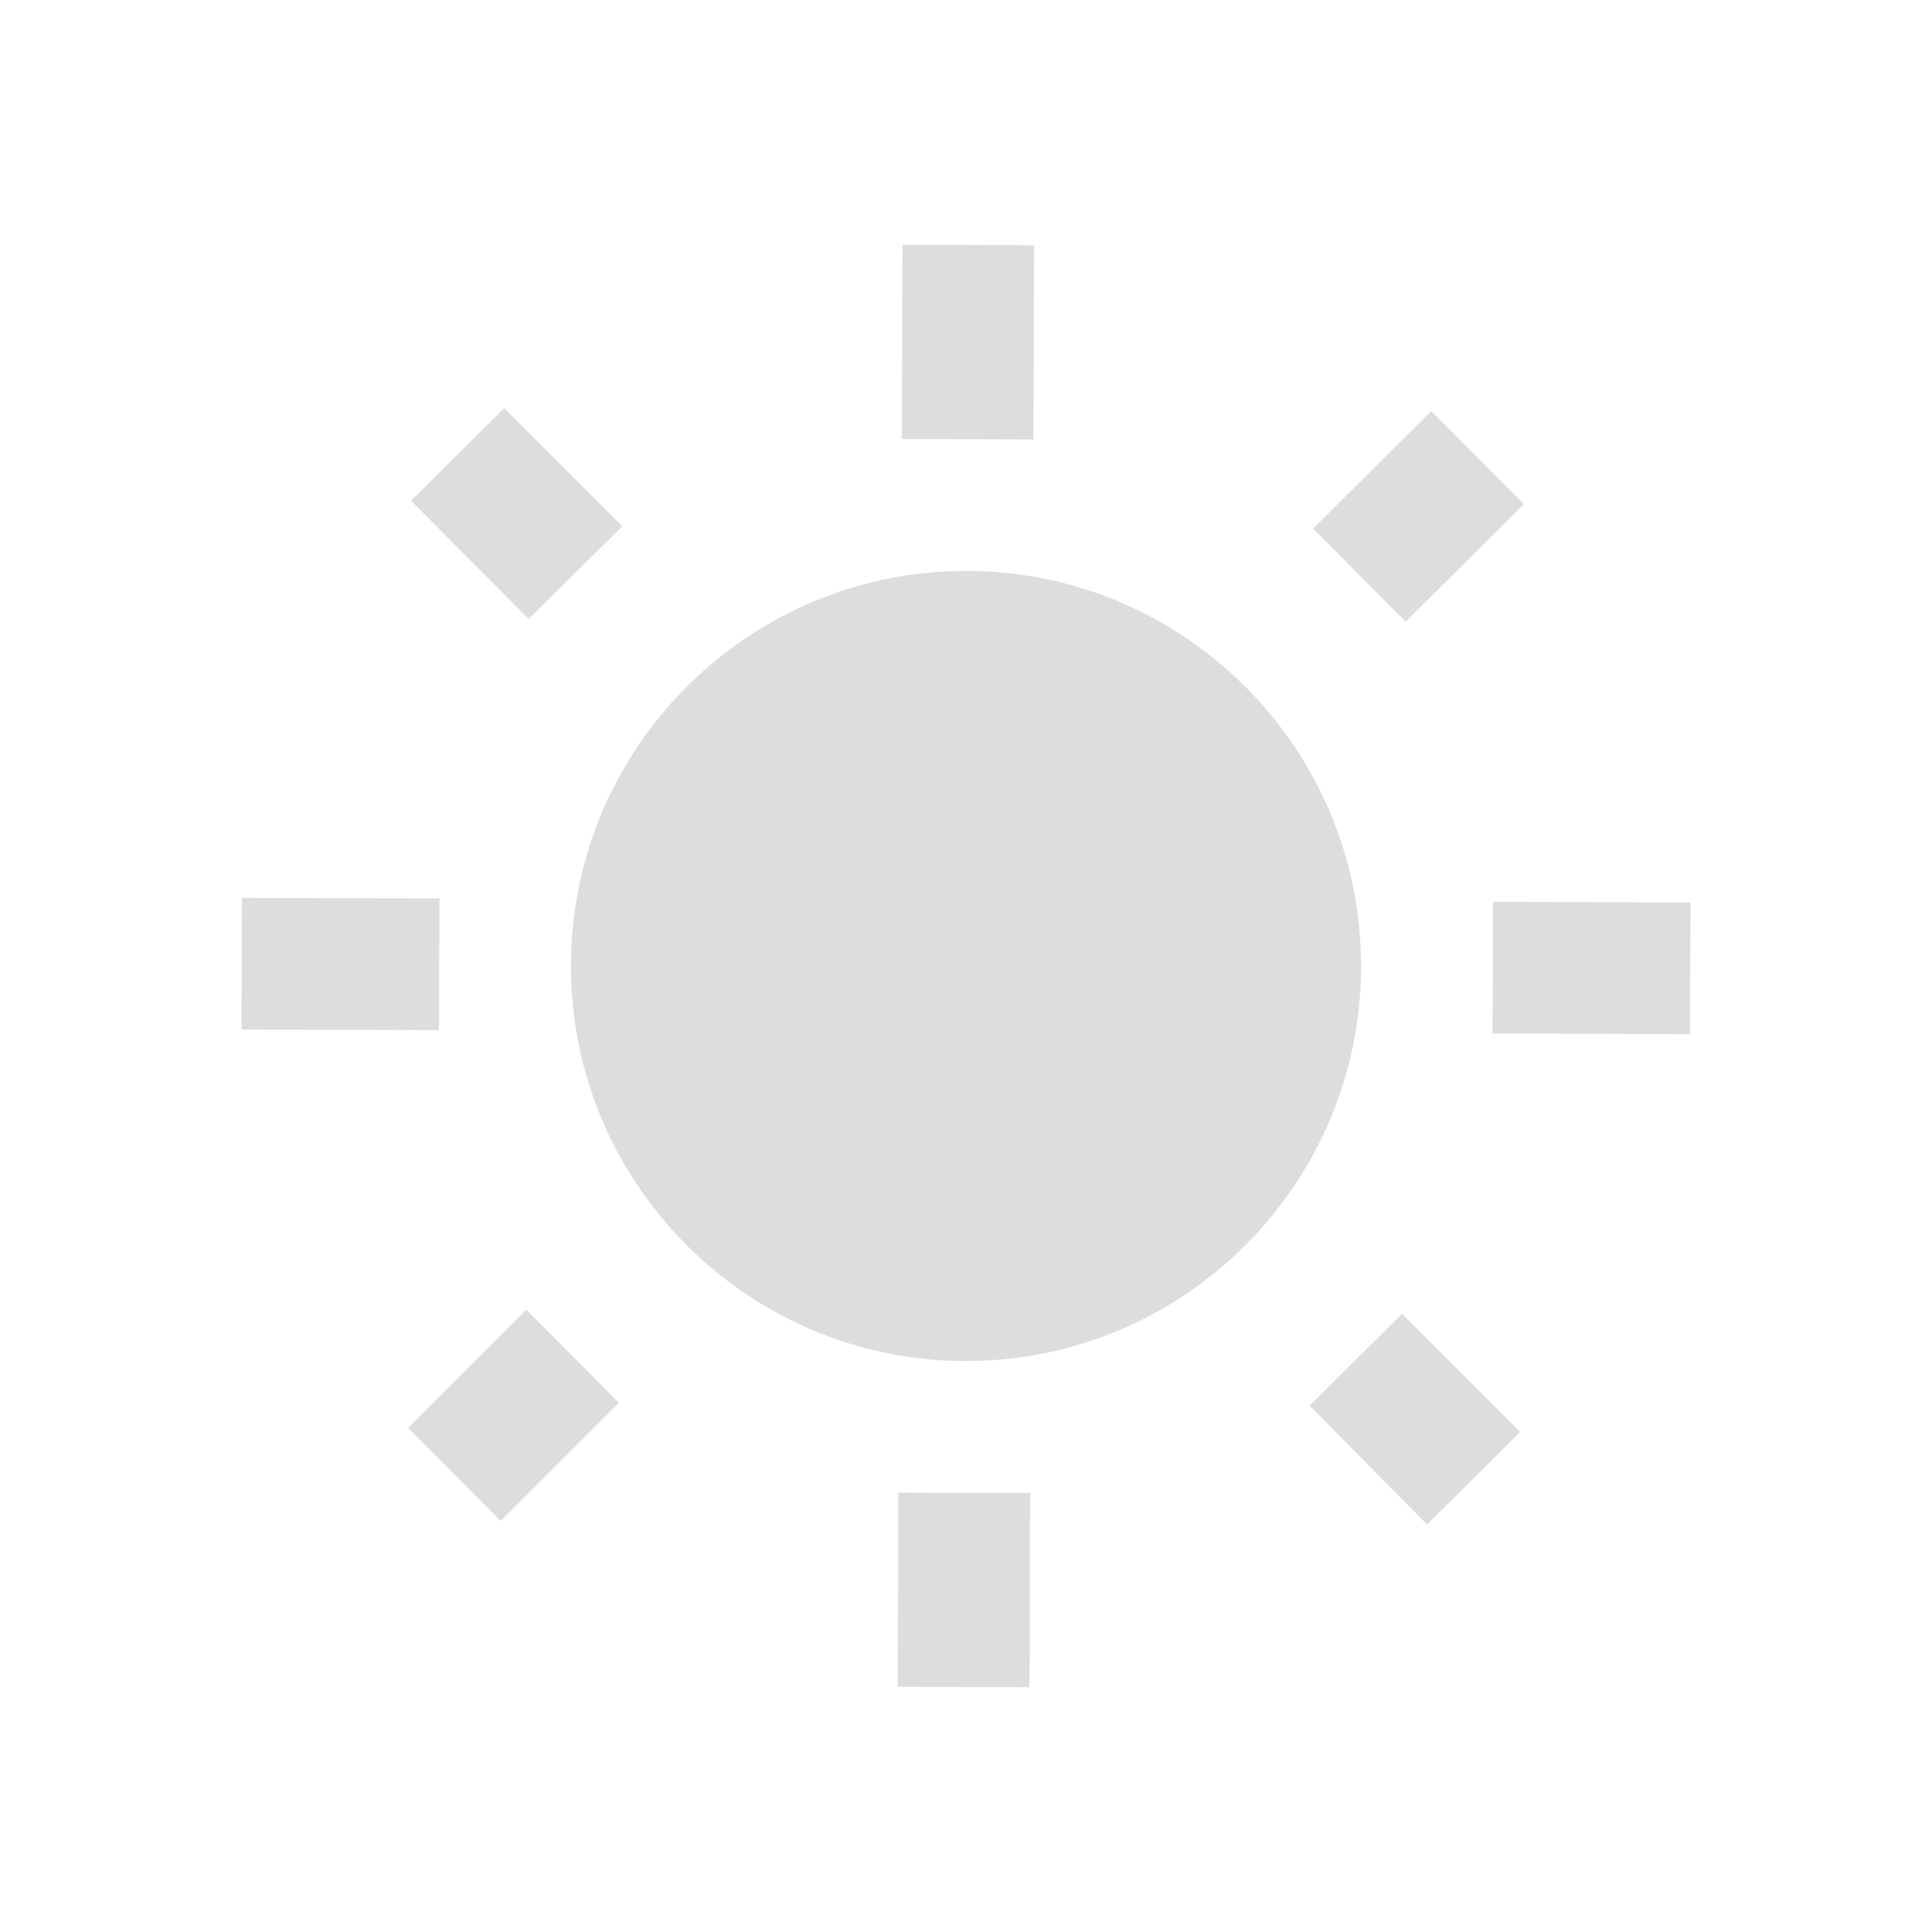 <svg xmlns="http://www.w3.org/2000/svg" width="200" height="200" viewBox="0 0 200 200">
  <g fill="#ddd">
    <path stroke="#000" stroke-width=".171" stroke-miterlimit="10" d="M391.088-444.1h21.382l-2.224 1.882c19.5 12.573 27.37 27.027 27.37 27.027-9.75 10.77-16.594 20.52-16.594 20.52-1.198 1.54-3.935 0-3.935 0-17.276 24.97-26 51.48-26 51.48V-444.1zm30.105 0h28.395c-2.908 6.5-2.223 14.37-2.223 14.37 9.407-3.42 11.63-8.553 12.485-10.263.855-1.71 0-4.105 0-4.105h27.027v19.842c-7.185-1.88-16.422-1.54-16.422-1.54l-1.197-2.394c-12.486 1.197-20.013 5.986-20.013 5.986l-.342 3.25c-7.697-13.513-16.08-19.33-16.08-19.33-.854 1.198-1.367 2.054-2.395 1.198-1.024-.854-9.235-7.013-9.235-7.013z"/>
    <path d="M486.878-417.585v103.487H399.47c10.263-55.42 44.816-90.316 44.816-90.316 4.788 9.58 7.696 25.316 7.696 25.316l3.422-1.54c1.368 3.593.854 9.066.854 9.066 6.5-.514 7.527-1.882 7.527-1.882-.686-18.645-8.725-33.868-8.725-33.868 6.33 1.54 8.012 4.104 10.093 6.33 4.96 5.302 14.196 7.354 14.196 7.354l2.9-7.184c-5.48-1.54-11.36-5.474-13.34-8.553-3.08-4.79-10.78-5.815-10.78-5.815 9.92-6.16 28.74-2.395 28.74-2.395z"/>
  </g>
  <path fill-rule="evenodd" clip-rule="evenodd" fill="#ddd" d="M306.62-307.605c-3.176.946-17.747 3.167-23.082 3.167-44.285 0-83.538-33.155-83.538-79.27 0-35.29 26.752-70.73 67.38-70.73 29.267 0 57.62 22.713 57.62 55.183 0 23.628-16.234 46.037-42.07 46.037-17.458 0-34.15-11.357-34.15-30.488 0-8.352 5.007-19.36 14.983-21.65 1.125-.28 3.26-.556 4.582-.556 4.878 0 8.832 2.11 8.832 4.715 0 1.462-1.247 2.77-3.204 3.635l.014.025c-4.098 1.844-6.913 6.06-6.913 10.172 0 9.375 8.307 11.586 12.807 11.586 13.8 0 20.73-13.1 20.73-22.86 0-19.89-17.83-29.57-32.92-29.57-26.98 0-41.46 23.86-41.46 44.52 0 33.768 29.5 53.05 56.71 53.05 9.03 0 11.75-.272 22.95-3.964.426-.14.807-.21 1.136-.21.734 0 1.4.22 1.846.514.44.297.92.974 1.105 1.765.546 2.4.916 6.1.88 10.023-.04 4.784-.59 10.154-1.544 12.163-.487 1.03-.84 1.66-1.762 2.324-.25.18-.557.32-.925.434h.02z"/>
  <path fill="#ddd" d="M64.425 54.49l-12.23-12.24-9.643 9.58 12.163 12.24 9.71-9.58zM45.49 93.01l-20.447-.063L25 106.58l20.447.063.044-13.632zm61.563-67.627L93.42 25.34l-.063 20.108 13.632.043.06-20.1zm50.697 26.813l-9.58-9.643-12.24 12.162 9.58 9.643 12.24-12.162zm-22.175 93.314l12.154 12.307 9.64-9.58-12.23-12.24-9.58 9.513zm18.977-52.154l-.044 13.632 20.448.065L175 93.42l-20.448-.064zM100.13 59.103C77.564 59.03 59.173 77.31 59.102 99.87c-.07 22.566 18.203 40.956 40.77 41.027s40.955-18.202 41.026-40.768c.07-22.57-18.203-40.96-40.768-41.03zm-7.183 115.514l13.632.044.06-20.11-13.64-.04-.07 20.11zM42.25 147.805l9.58 9.642 12.24-12.23-9.58-9.643-12.24 12.23zm706.57-495.663v-15.788l-63.16-39.475v-43.43c0-6.55-5.29-11.84-11.843-11.84s-11.843 5.29-11.843 11.84v43.42l-63.154 39.48v15.79l63.152-19.74v43.42l-15.786 11.84v11.84l27.63-7.896 27.632 7.894v-11.84l-15.79-11.843v-43.42l63.16 19.735zM727.5-243.696H705v-15c0-8.324-6.68-15-15-15h-45c-8.32 0-15 6.676-15 15v15h-22.5c-8.32 0-15 6.68-15 15v82.5c0 8.32 6.68 15 15 15h120c8.32 0 15-6.68 15-15v-82.5c0-8.32-6.68-15-15-15zm-82.5-15h45v15h-45v-15zm82.5 112.5h-120v-15h120v15zm0-37.5h-120v-45H630v15h15v-15h45v15h15v-15h22.5v45zM71.193-154.992h15v-45h-15v45zm7.5-112.5c-41.396 0-75 33.6-75 75 0 41.396 33.604 75 75 75s75-33.604 75-75c0-41.4-33.603-75-75-75zm0 135c-33.076 0-60-26.924-60-60s26.924-60 60-60 60 26.924 60 60-26.923 60-60 60zm-7.5-82.5h15v-15h-15v15zm157.217 25.91c11.317 0 20.452-9.138 20.452-20.455 0-11.32-9.135-20.455-20.452-20.455-11.32 0-20.455 9.135-20.455 20.455 0 11.318 9.135 20.455 20.455 20.455zm81.818-40.91h-54.545v47.728h-54.548v-61.365H187.5v102.28h13.635v-20.45h122.728v20.46H337.5v-61.36c0-15.065-12.205-27.27-27.272-27.27zM452.61-179.86l22.2-22.202-55.07-54.99c-12.238 12.237-12.238 32.083 0 44.402l32.87 32.79zm53.187-14.196c12.005 5.57 28.874 1.647 41.346-10.83 14.985-14.98 17.88-36.477 6.352-48.007-11.453-11.457-32.95-8.63-48.012 6.35-12.473 12.477-16.395 29.343-10.825 41.344l-76.563 76.57 11.06 11.06 54.05-53.89 53.973 53.98 11.062-11.06-53.972-53.97 11.53-11.53z"/>
</svg>